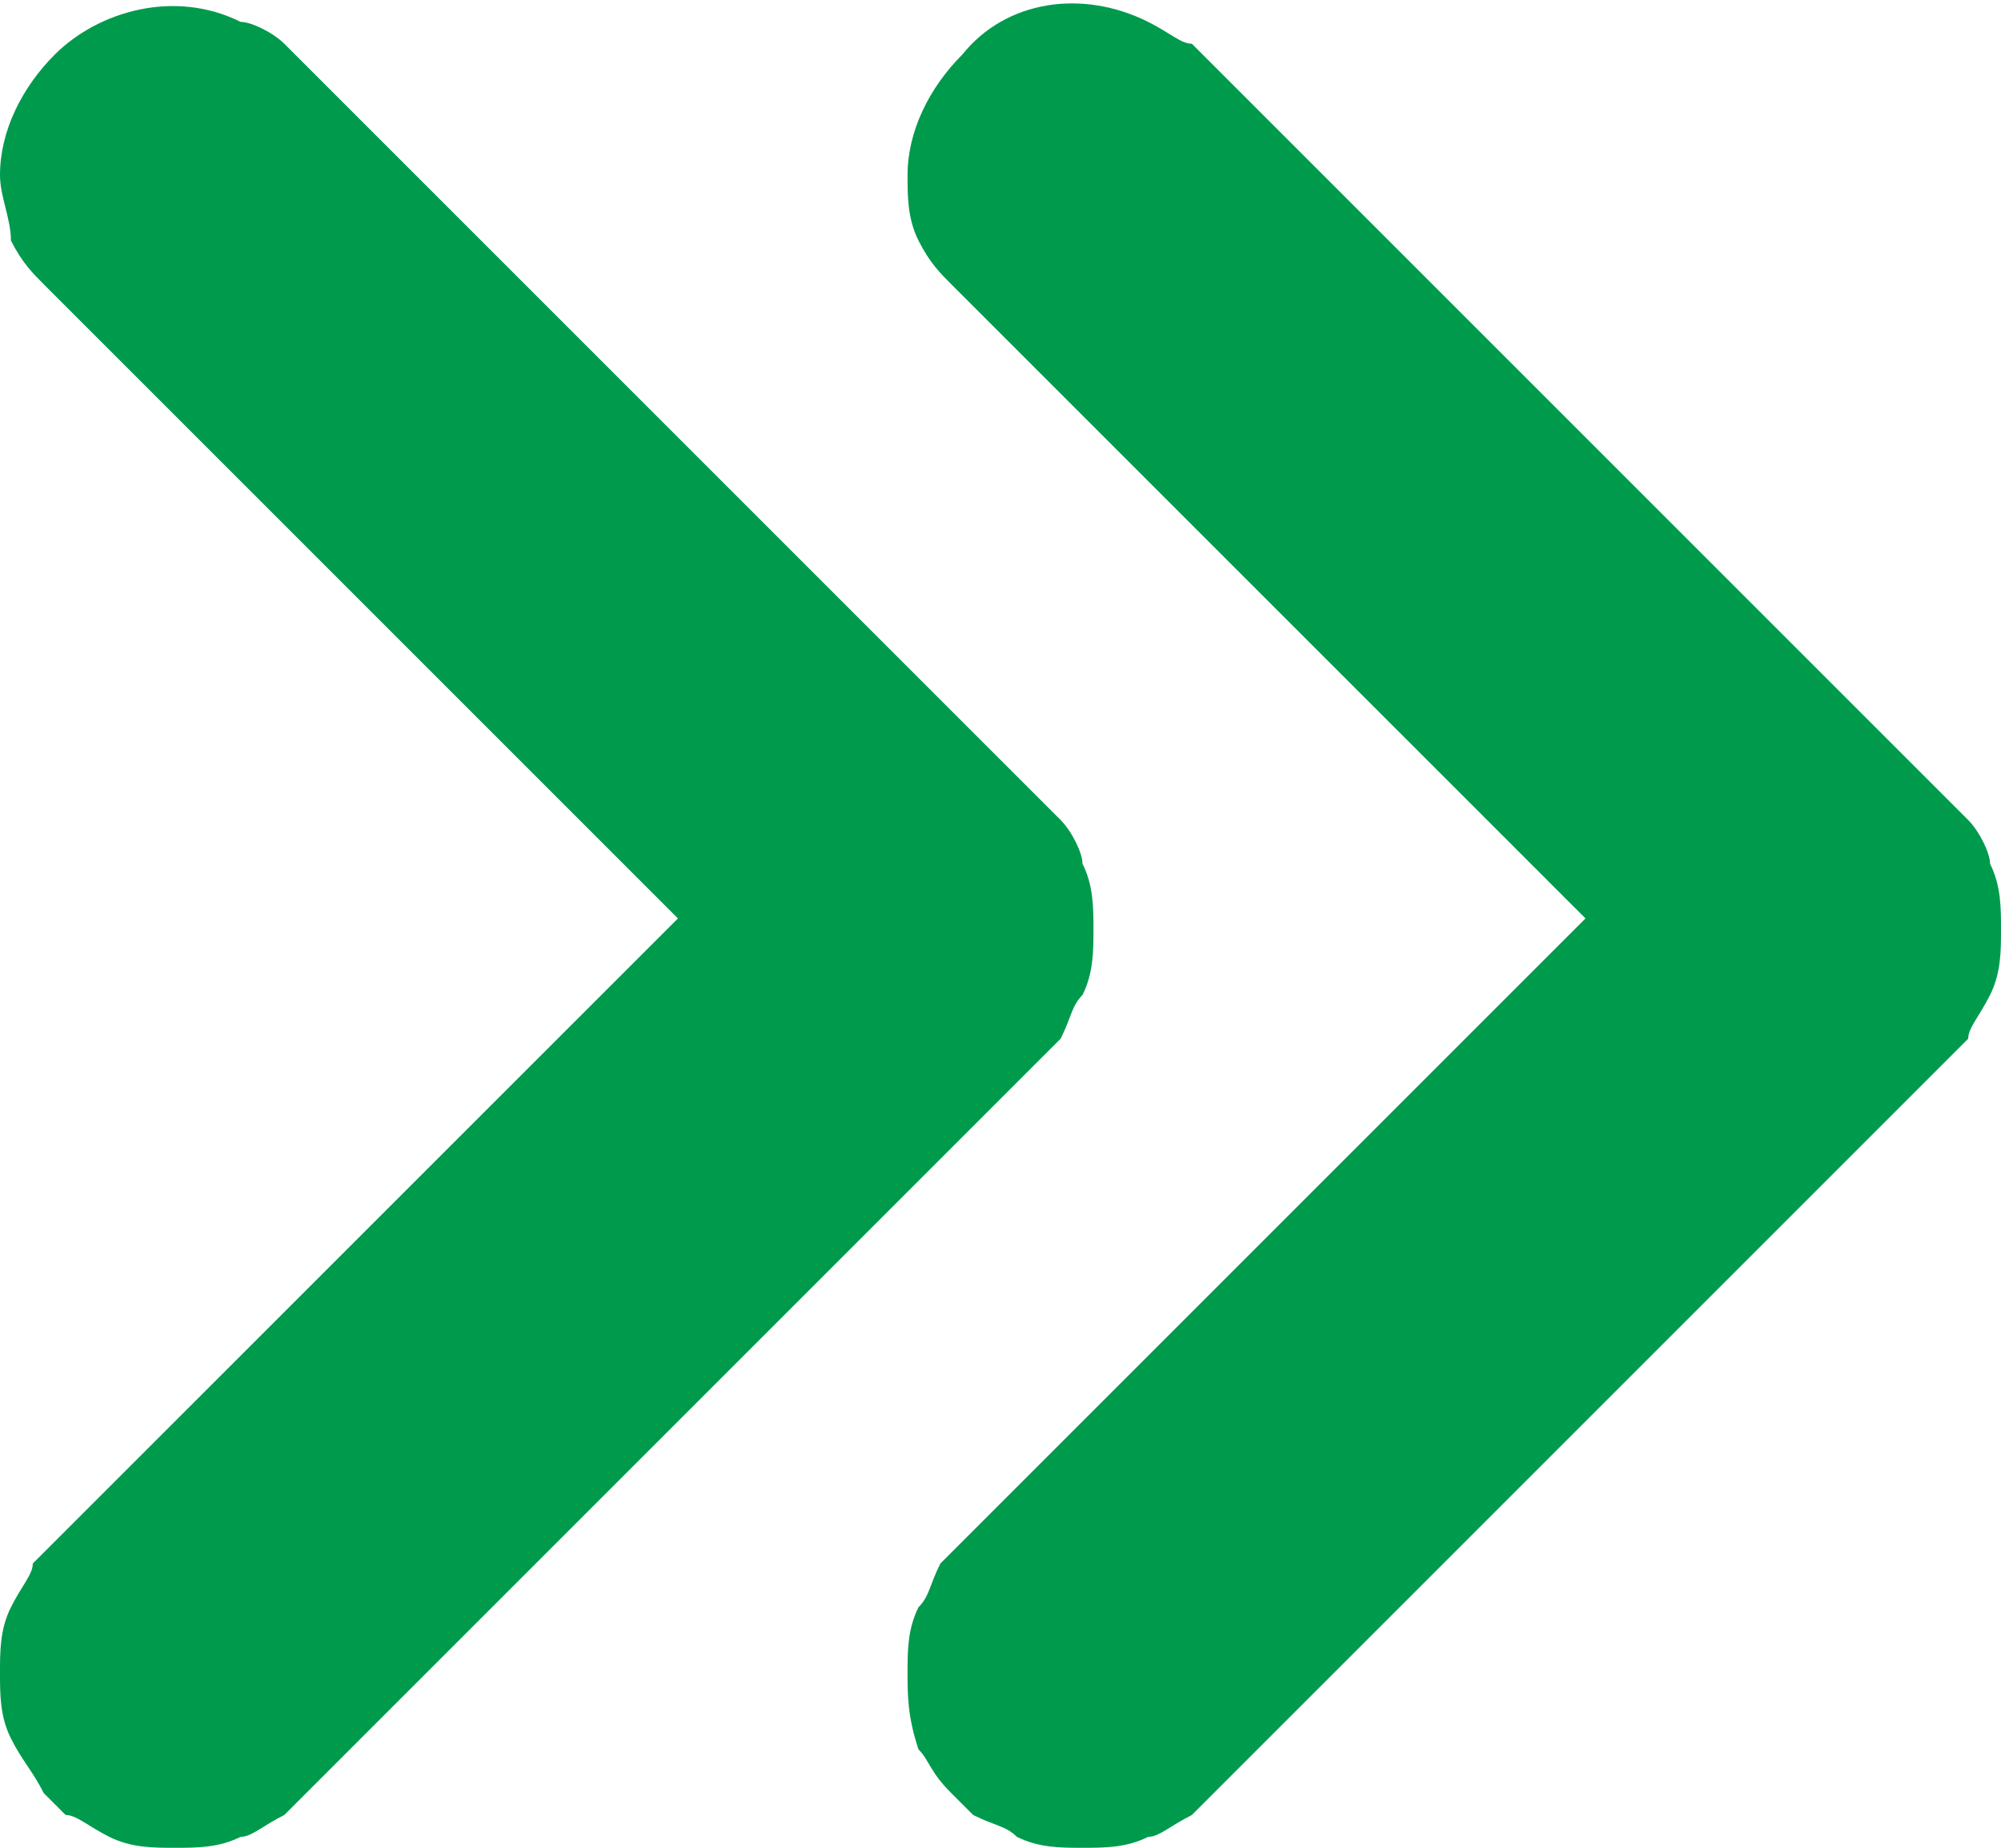 <?xml version="1.0" encoding="utf-8"?>
<!-- Generator: Adobe Illustrator 18.0.0, SVG Export Plug-In . SVG Version: 6.00 Build 0)  -->
<!DOCTYPE svg PUBLIC "-//W3C//DTD SVG 1.1//EN" "http://www.w3.org/Graphics/SVG/1.1/DTD/svg11.dtd">
<svg version="1.1" id="Calque_1" xmlns="http://www.w3.org/2000/svg" xmlns:xlink="http://www.w3.org/1999/xlink" x="0px" y="0px"
	 viewBox="0.7 0.1 18.3 16.9" enable-background="new 0.7 0.1 18.3 16.9" xml:space="preserve">
<g>
	<path fill="#009A4D" d="M1.5,16.1L1.5,16.1l0.1,0.1c0.1,0.1,0.2,0.1,0.3,0.2l0,0l0,0c0.1,0.1,0.3,0.1,0.4,0.1c0.1,0,0.3,0,0.4-0.1
		h0l0,0c0.1,0,0.2-0.1,0.3-0.2l0,0l0,0l6.9-6.9l0,0l0,0C10,9.2,10.1,9.1,10.1,9v0l0,0c0.1-0.1,0.1-0.3,0.1-0.4c0-0.1,0-0.3-0.1-0.4
		v0l0,0C10.1,8.1,10,8,10,7.9l0,0l0,0L3,1l0,0l0,0C2.9,0.8,2.8,0.8,2.7,0.7l0,0l0,0C2.6,0.7,2.4,0.6,2.3,0.6C2,0.6,1.7,0.8,1.5,1
		C1.3,1.2,1.2,1.4,1.2,1.7c0,0.1,0,0.3,0.1,0.4l0,0l0,0c0,0.1,0.1,0.2,0.2,0.3l0,0l0,0l6.1,6.1l-6.1,6.1l0,0l0,0
		c-0.1,0.1-0.1,0.2-0.2,0.3h0l0,0c-0.1,0.1-0.1,0.3-0.1,0.4c0,0.1,0,0.3,0.1,0.4h0l0,0C1.3,15.9,1.4,16,1.5,16.1z"/>
	<path fill="#009A4D" d="M2.3,17c-0.2,0-0.4,0-0.6-0.1c-0.2-0.1-0.3-0.2-0.4-0.2l-0.2-0.2C1,16.3,0.9,16.2,0.8,16
		c-0.1-0.2-0.1-0.4-0.1-0.6s0-0.4,0.1-0.6c0.1-0.2,0.2-0.3,0.2-0.4l0.1-0.1l5.8-5.8L1.1,2.7C1,2.6,0.9,2.5,0.8,2.3
		C0.8,2.1,0.7,1.9,0.7,1.7c0-0.4,0.2-0.8,0.5-1.1C1.6,0.2,2.3,0,2.9,0.3C3,0.3,3.2,0.4,3.3,0.5l0.1,0.1l7,7c0.1,0.1,0.2,0.3,0.2,0.4
		c0.1,0.2,0.1,0.4,0.1,0.6s0,0.4-0.1,0.6c-0.1,0.1-0.1,0.2-0.2,0.4l-0.1,0.1l-7,7c-0.2,0.1-0.3,0.2-0.4,0.2C2.7,17,2.5,17,2.3,17z
		 M2.3,1.1C2.1,1.1,2,1.2,1.9,1.3S1.7,1.6,1.7,1.7c0,0.1,0,0.2,0,0.2c0,0.1,0.1,0.2,0.1,0.2l6.5,6.4L1.9,15
		c-0.1,0.1-0.1,0.1-0.1,0.2c0,0.1,0,0.1,0,0.2s0,0.2,0,0.2c0,0,0.1,0.1,0.1,0.2C2,15.9,2,15.9,2.1,16C2.2,16,2.4,16,2.5,16
		c0,0,0.1,0,0.2-0.1L9.6,9c0.1-0.1,0.1-0.2,0.1-0.2c0-0.1,0-0.1,0-0.2s0-0.2,0-0.2c0,0-0.1-0.1-0.1-0.2L2.7,1.3c0,0-0.1-0.1-0.2-0.1
		C2.4,1.2,2.4,1.1,2.3,1.1z"/>
</g>
<g>
	<path fill="#009A4D" d="M9.8,16.1L9.8,16.1l0.1,0.1c0.1,0.1,0.2,0.1,0.3,0.2l0,0l0,0c0.1,0.1,0.3,0.1,0.4,0.1c0.1,0,0.3,0,0.4-0.1
		h0l0,0c0.1,0,0.2-0.1,0.3-0.2l0,0l0,0l6.9-6.9l0,0l0,0c0.1-0.1,0.1-0.2,0.2-0.3v0l0,0c0.1-0.1,0.1-0.3,0.1-0.4c0-0.1,0-0.3-0.1-0.4
		v0l0,0c0-0.1-0.1-0.2-0.2-0.3l0,0l0,0L11.3,1l0,0l0,0c-0.1-0.1-0.2-0.1-0.3-0.2l0,0l0,0c-0.1-0.1-0.3-0.1-0.4-0.1
		C10.3,0.6,10,0.8,9.8,1C9.6,1.2,9.5,1.4,9.5,1.7c0,0.1,0,0.3,0.1,0.4l0,0l0,0c0,0.1,0.1,0.2,0.2,0.3l0,0l0,0l6.1,6.1l-6.1,6.1l0,0
		l0,0c-0.1,0.1-0.1,0.2-0.2,0.3h0l0,0c-0.1,0.1-0.1,0.3-0.1,0.4c0,0.1,0,0.3,0.1,0.4h0l0,0C9.6,15.9,9.7,16,9.8,16.1z"/>
	<path fill="#009A4D" d="M10.6,17c-0.2,0-0.4,0-0.6-0.1c-0.1-0.1-0.2-0.1-0.4-0.2l-0.2-0.2c-0.2-0.2-0.2-0.3-0.3-0.4
		C9,15.8,9,15.6,9,15.4c0-0.2,0-0.4,0.1-0.6c0.1-0.1,0.1-0.2,0.2-0.4l0.1-0.1l5.8-5.8L9.4,2.7C9.3,2.6,9.2,2.5,9.1,2.3
		C9,2.1,9,1.9,9,1.7c0-0.4,0.2-0.8,0.5-1.1c0.4-0.5,1.1-0.6,1.7-0.3c0.2,0.1,0.3,0.2,0.4,0.2l0.1,0.1l7,7c0.1,0.1,0.2,0.3,0.2,0.4
		C19,8.2,19,8.4,19,8.6s0,0.4-0.1,0.6c-0.1,0.2-0.2,0.3-0.2,0.4l-0.1,0.1l-7,7c-0.2,0.1-0.3,0.2-0.4,0.2C11,17,10.8,17,10.6,17z
		 M10.6,1.1c-0.2,0-0.3,0.1-0.4,0.2C10.1,1.4,10,1.6,10,1.7c0,0.1,0,0.2,0,0.2c0,0,0.1,0.1,0.1,0.2l6.5,6.4L10.2,15
		c-0.1,0.1-0.1,0.2-0.1,0.2c0,0.1,0,0.1,0,0.2s0,0.2,0,0.2c0,0,0,0.1,0.1,0.2c0.1,0.1,0.2,0.1,0.2,0.1c0.1,0.1,0.3,0.1,0.4,0
		c0,0,0.1,0,0.2-0.1L17.8,9c0,0,0.1-0.1,0.1-0.2c0-0.1,0-0.1,0-0.2s0-0.2,0-0.2c0-0.1-0.1-0.2-0.1-0.2L11,1.3
		c-0.1-0.1-0.1-0.1-0.2-0.1C10.7,1.2,10.6,1.1,10.6,1.1z"/>
</g>
</svg>
